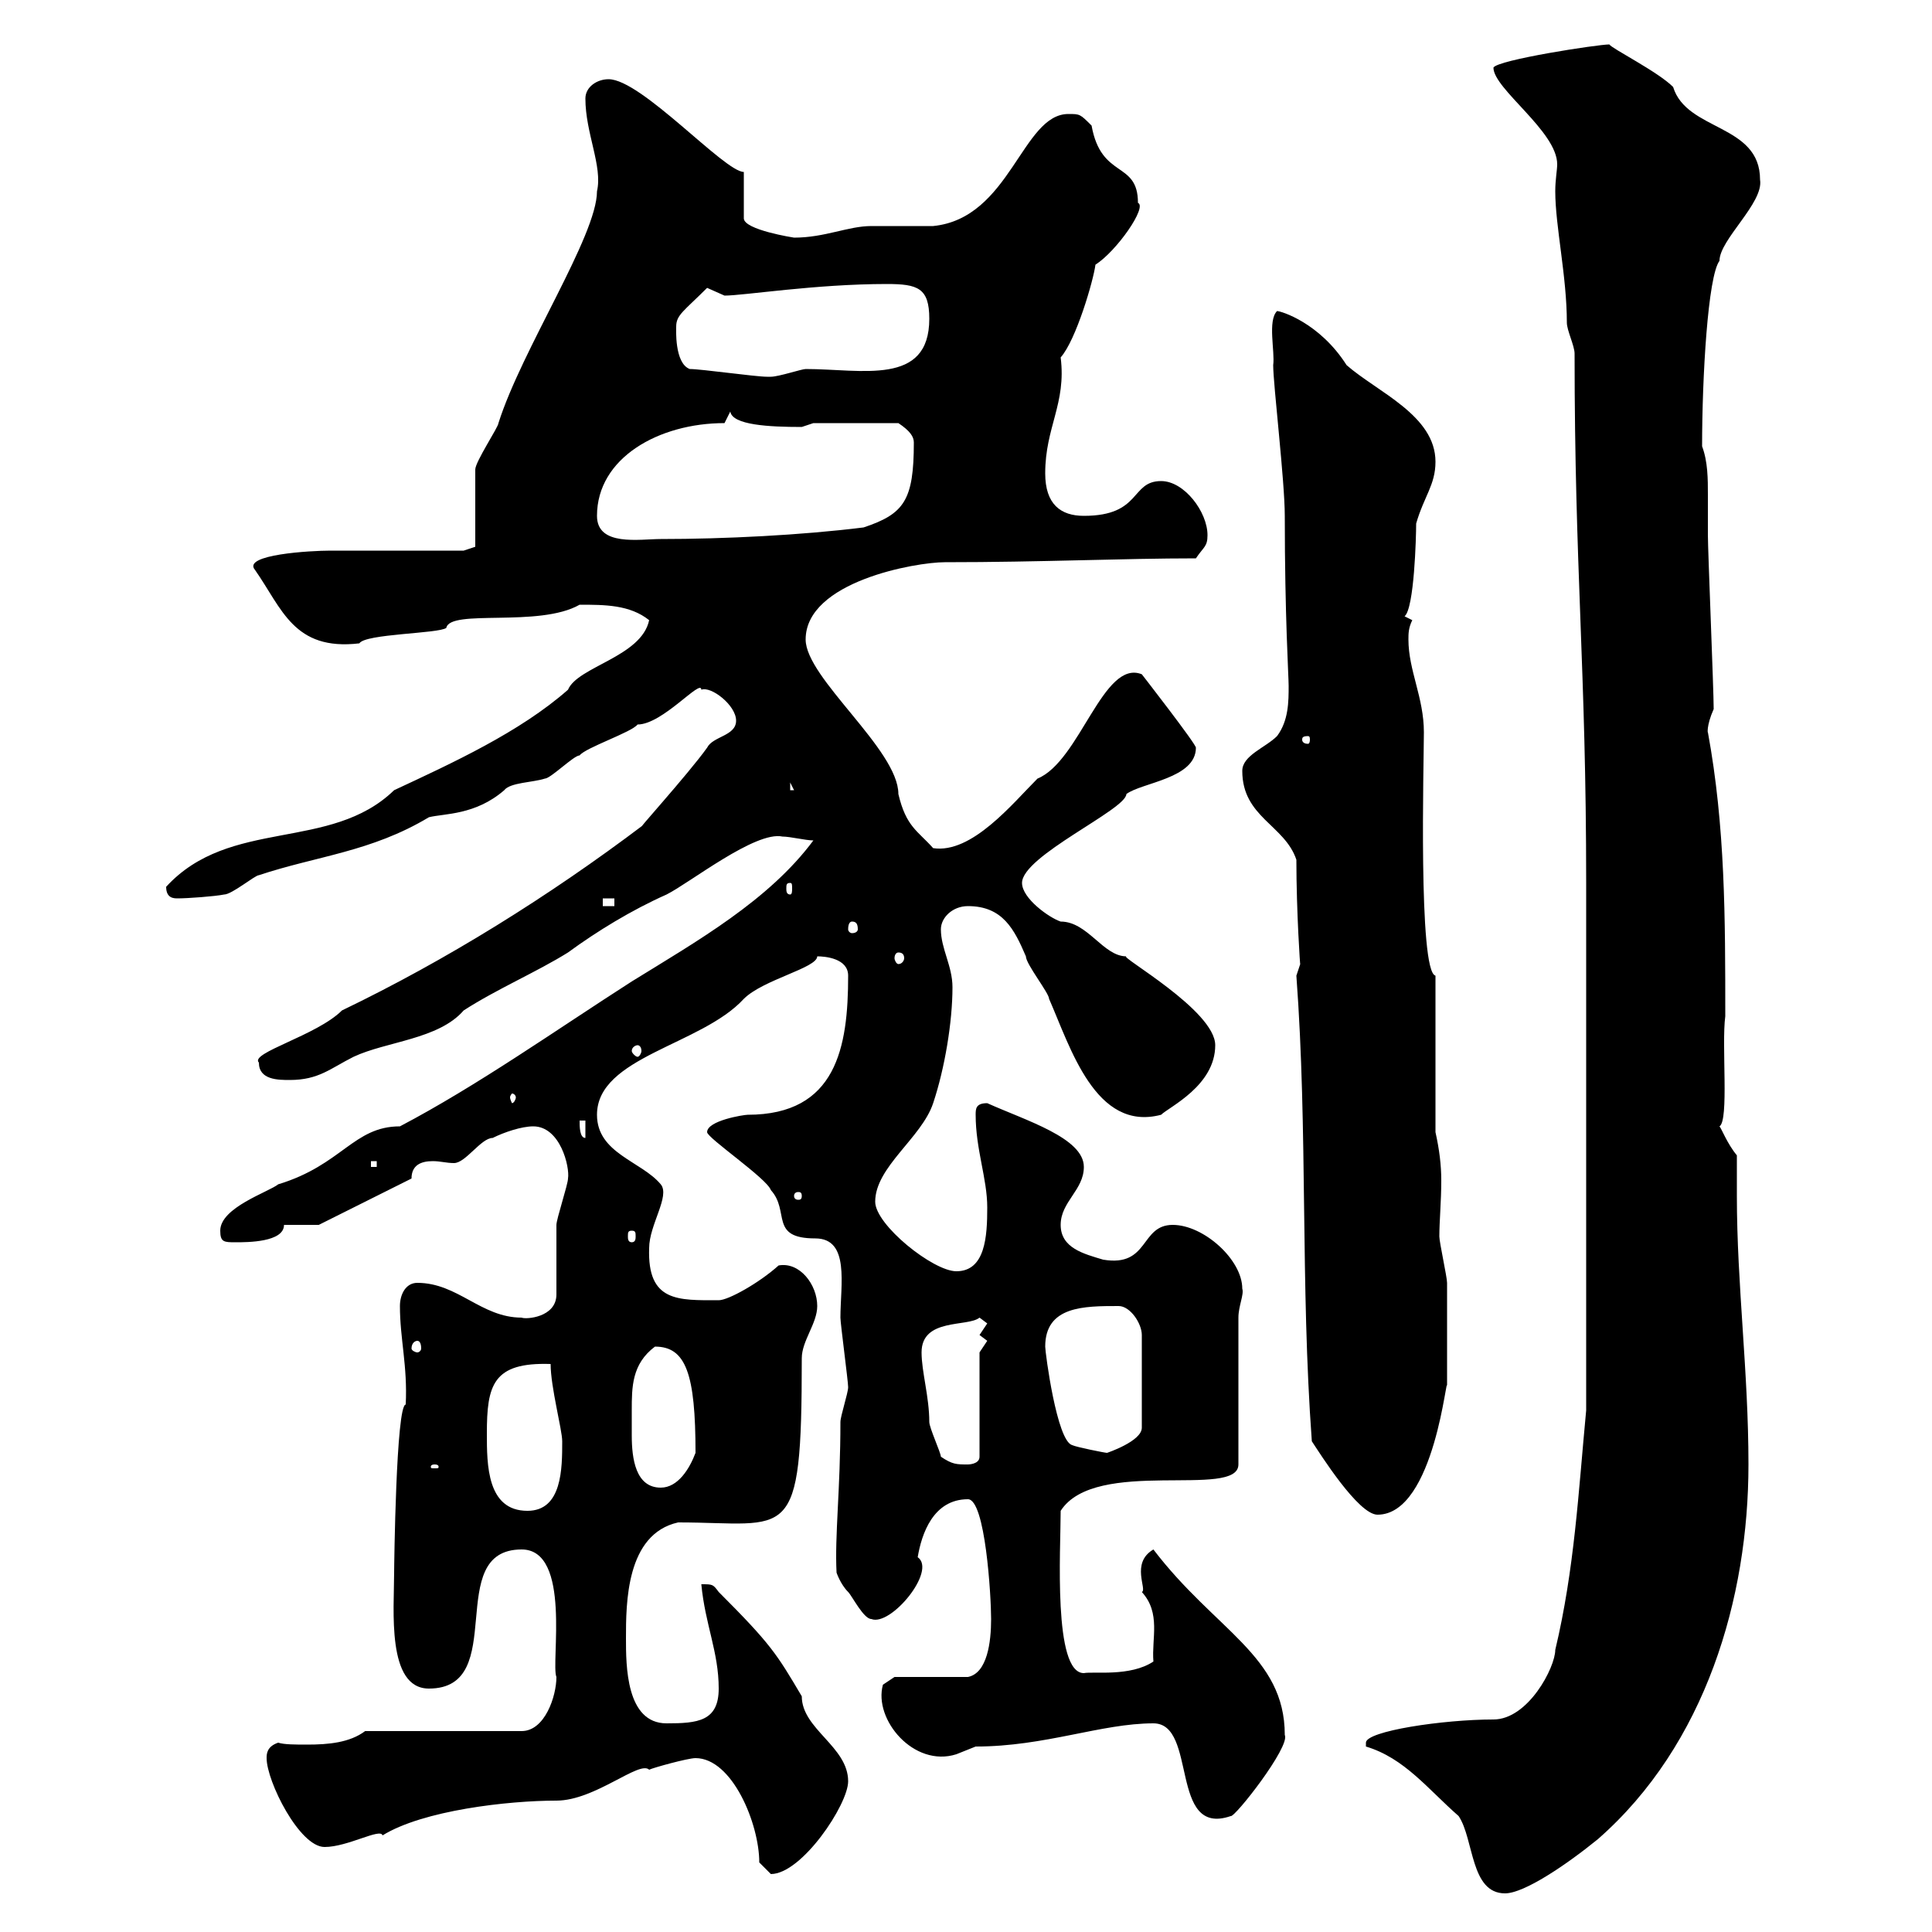 <svg xmlns="http://www.w3.org/2000/svg" xmlns:xlink="http://www.w3.org/1999/xlink" width="300" height="300"><path d="M212.10 271.20C218.10 273 221.70 277.80 226.50 282C228.90 285.60 228.30 294 233.70 294C236.70 294 243.30 289.50 248.10 285.60C264.90 270.90 271.50 248.10 271.50 227.40C271.50 213 269.70 199.50 269.70 185.70C269.70 183.30 269.70 181.50 269.70 179.40C268.20 177.60 267.30 175.20 267 174.90C268.50 174 267.30 162.30 267.90 157.80C267.90 142.50 267.90 128.40 265.20 113.70C265.20 114 264.90 112.80 266.10 110.10C266.10 107.10 265.20 85.50 265.20 83.10C265.20 80.70 265.20 78.90 265.20 76.80C265.20 74.40 265.20 71.70 264.30 69.30C264.30 58.50 265.20 42.90 267 40.50C267 37.20 273.90 31.50 273.30 27.90C273.30 19.20 261.90 20.40 259.80 13.50C257.40 11.10 250.20 7.50 249.90 6.90C248.10 6.90 232.50 9.30 231.90 10.50C231.90 13.80 241.80 20.40 241.80 25.50C241.80 26.40 241.50 27.90 241.50 29.70C241.50 35.10 243.30 42.90 243.30 50.10C243.30 51.30 244.50 53.70 244.50 54.90C244.50 88.50 246.30 103.80 246.30 137.10L246.30 219C245.10 231.60 244.50 243.60 241.50 256.20C241.50 258.90 237.30 267 231.90 267C224.10 267 212.10 268.80 212.10 270.60C212.10 270.60 212.10 271.20 212.10 271.20ZM117.90 289.20C117.90 289.20 119.70 291 119.70 291C124.50 291 131.70 280.20 131.70 276.60C131.70 271.20 124.50 268.50 124.50 263.40C120.60 256.80 119.70 255.30 111.60 247.20C110.70 246 110.70 246 108.90 246C109.50 252.30 111.60 256.50 111.60 262.20C111.60 267.30 108.30 267.60 103.50 267.60C97.20 267.60 97.20 258.60 97.20 254.40C97.20 249 97.20 238.20 105.30 236.40C122.70 236.40 124.50 240.30 124.50 210.90C124.50 208.20 126.90 205.50 126.90 202.80C126.90 199.50 124.20 195.90 120.90 196.50C117.90 199.20 113.10 201.90 111.60 201.90C105.30 201.90 100.50 202.20 100.80 193.80C100.80 190.20 104.10 185.70 102.60 183.90C99.60 180.30 92.70 179.10 92.70 173.10C92.70 164.10 108.90 162.30 115.50 155.10C118.50 152.10 126.90 150.30 126.90 148.50C128.10 148.50 131.70 148.80 131.70 151.50C131.70 162.60 129.90 173.10 116.10 173.10C115.50 173.10 109.80 174 109.80 175.80C109.80 176.70 119.10 183 119.70 184.80C122.70 188.10 119.40 192.30 126.60 192.30C132 192.30 130.50 199.50 130.50 204.60C130.50 205.50 131.70 214.50 131.70 215.40C131.70 216.30 130.50 219.90 130.50 220.80C130.50 231.30 129.60 238.50 129.90 244.20C129.90 244.20 130.50 246 131.70 247.20C132.30 247.80 134.10 251.40 135.30 251.40C138.30 252.60 145.50 243.90 142.50 241.80C143.10 238.20 144.90 232.80 150.30 232.80C153 232.80 153.90 247.80 153.90 251.40C153.90 255 153.30 259.80 150.30 260.40L138.90 260.40L137.10 261.60C135.60 267 141.90 274.50 148.50 272.40C148.50 272.40 151.50 271.20 151.50 271.20C162.30 271.20 171 267.60 179.10 267.60C186 267.60 181.50 285.30 191.10 282C191.70 282.30 200.40 271.20 199.50 269.40C199.50 257.10 188.70 253.20 179.10 240.60C175.50 242.70 178.20 246.90 177.30 247.20C180.30 250.50 178.80 254.40 179.10 258C175.50 260.40 169.80 259.50 168.30 259.80C163.50 259.80 164.70 240.60 164.70 234.60C170.10 226.20 192.30 232.80 192.30 227.40L192.30 204.60C192.30 202.80 193.20 201 192.90 200.10C192.90 195.60 186.90 190.20 182.10 190.20C177 190.20 178.50 196.80 171.30 195.60C168.30 194.70 164.70 193.80 164.70 190.20C164.70 186.60 168.30 184.80 168.30 181.20C168.30 176.70 159.30 174 153.30 171.30C151.50 171.30 151.50 172.20 151.50 173.10C151.50 178.50 153.30 183 153.30 187.50C153.30 192 153 197.40 148.50 197.40C144.90 197.40 135.90 190.20 135.90 186.60C135.90 181.20 143.10 176.70 144.90 171.30C146.70 165.90 147.90 158.70 147.90 153.30C147.90 150 146.10 147.30 146.10 144.30C146.10 142.50 147.90 140.70 150.30 140.70C155.70 140.70 157.50 144.30 159.30 148.50C159.30 149.70 162.90 154.20 162.90 155.10C166.20 162.60 170.10 175.80 180.30 173.10C181.50 171.90 188.70 168.60 188.70 162.30C188.70 156.90 173.70 148.50 174.90 148.50C171.30 148.50 168.90 143.10 164.70 143.10C162.90 142.50 158.70 139.50 158.70 137.10C158.70 132.90 174.90 125.70 174.90 123.30C177.30 121.50 185.70 120.90 185.70 116.10C185.70 115.50 177.30 104.70 177.30 104.70C171.30 102.30 167.70 118.20 161.10 120.90C157.20 124.80 150.90 132.60 144.90 131.70C142.50 129 140.70 128.40 139.50 123.30C139.50 116.40 125.10 105.30 125.10 99.30C125.10 90.30 142.20 87.30 146.70 87.30C161.70 87.30 174.30 86.70 185.70 86.70C186.90 84.90 187.50 84.90 187.50 83.10C187.50 79.50 183.90 74.70 180.30 74.70C175.50 74.70 177.30 80.10 168.30 80.10C164.70 80.10 162.30 78.30 162.30 73.50C162.30 66.30 165.60 62.70 164.70 55.50C167.10 52.80 169.80 43.50 170.10 41.10C173.40 39 178.20 32.10 176.70 31.50C176.70 24.90 171 27.90 169.50 19.50C167.70 17.70 167.70 17.70 165.90 17.70C158.70 17.70 156.90 33.90 144.90 35.10C144.30 35.10 135.90 35.10 135.30 35.10C131.70 35.10 128.10 36.90 123.30 36.90C123.30 36.90 115.50 35.70 115.50 33.90L115.50 26.70C112.50 26.70 99.60 12.30 94.50 12.30C92.70 12.30 90.90 13.50 90.90 15.30C90.90 20.70 93.60 25.80 92.70 29.70C92.70 36.60 81 54.30 77.40 65.70C77.40 66.30 73.80 71.70 73.80 72.90C73.80 74.70 73.80 83.10 73.80 84.90L72 85.50C69.30 85.50 54 85.50 51.30 85.50C48.30 85.50 37.50 86.10 39.60 88.50C43.80 94.50 45.60 101.10 55.80 99.90C56.70 98.40 68.10 98.40 69.30 97.50C69.90 94.50 83.70 97.50 90 93.90C93.90 93.90 97.80 93.90 100.80 96.30C99.60 102 89.70 103.50 88.20 107.10C80.70 113.70 70.20 118.50 61.20 122.70C51.30 132.30 35.70 126.90 25.80 137.70C25.80 139.50 27 139.50 27.60 139.50C29.10 139.50 33.30 139.20 34.80 138.90C36 138.90 39.60 135.90 40.20 135.90C49.20 132.90 57.60 132.30 66.60 126.90C69 126.30 73.80 126.60 78.30 122.70C79.20 121.50 82.80 121.50 84.60 120.90C85.50 120.90 89.10 117.30 90 117.30C90.90 116.10 98.10 113.70 99 112.50C102.90 112.50 108.90 105.30 108.90 107.10C110.40 106.50 114.30 109.50 114.30 111.90C114.30 114.30 110.70 114.30 109.80 116.10C106.80 120.30 97.80 130.20 99.90 128.10C85.20 139.20 69.30 149.10 53.10 156.90C49.20 160.80 38.70 163.50 40.20 165C40.20 167.70 43.20 167.70 45 167.70C49.50 167.70 51.30 165.90 54.90 164.10C60 161.70 68.10 161.40 72 156.90C77.10 153.60 83.40 150.90 88.20 147.90C92.70 144.60 98.10 141.30 103.50 138.90C107.10 137.10 117.30 129 121.50 129.90C122.70 129.90 125.10 130.50 126.30 130.50C119.40 139.80 108.30 146.10 98.10 152.40C86.40 159.90 74.10 168.60 62.10 174.90C54.90 174.90 53.10 180.90 43.20 183.90C41.70 185.10 34.20 187.50 34.20 191.10C34.20 192.90 34.80 192.90 36.60 192.90C38.40 192.90 44.10 192.90 44.10 190.20L49.50 190.20L63.90 183C63.90 180.90 65.40 180.30 67.20 180.30C68.40 180.30 69.30 180.60 70.50 180.60C72.30 180.60 74.70 176.70 76.50 176.70C78.30 175.80 81 174.90 82.80 174.90C87 174.90 88.50 181.20 88.20 183C88.20 183.90 86.40 189.30 86.40 190.20C86.40 192 86.40 199.20 86.40 201C86.40 204.60 81.60 204.90 81 204.60C74.70 204.60 71.10 199.20 64.80 199.20C63 199.20 62.10 201 62.10 202.80C62.10 207.90 63.30 212.10 63 218.10C61.50 218.10 61.20 243.30 61.20 244.20C61.20 249.90 60 262.20 66.60 262.20C79.20 262.20 68.70 240.60 81 240.60C88.80 240.60 85.50 258.30 86.40 260.40C86.40 263.40 84.60 268.80 81 268.80L56.70 268.80C54.30 270.60 51 270.90 47.70 270.90C45.90 270.90 44.10 270.90 43.20 270.60C41.40 271.20 41.40 272.40 41.40 273C41.40 276.60 46.50 286.80 50.40 286.80C54 286.80 59.10 283.80 59.40 285C65.70 281.10 78.90 279.60 86.40 279.60C92.40 279.60 99.30 273.30 100.80 274.80C101.40 274.50 106.80 273 108 273C113.70 273 117.90 283.20 117.90 289.20ZM203.70 223.80C204.90 225.60 210.90 235.20 213.90 235.20C222.90 235.20 224.70 212.10 224.70 215.40C224.70 212.10 224.70 202.50 224.70 199.20C224.70 198.30 223.50 192.90 223.50 192C223.50 189.60 223.80 186.60 223.80 183.30C223.80 180.90 223.50 178.50 222.90 175.80L222.90 151.50C220.20 150.90 221.10 118.20 221.10 113.70C221.10 108.30 218.70 104.10 218.70 99.30C218.70 98.40 218.70 97.50 219.30 96.30C219.30 96.30 218.10 95.70 218.10 95.70C219.60 94.50 219.90 83.40 219.90 81.30C221.10 77.10 222.90 75.30 222.90 71.70C222.90 64.50 213.90 60.90 209.10 56.70C204.90 50.10 198.90 48.30 198.30 48.30C196.80 49.80 198 54.60 197.70 56.70C197.70 59.70 199.50 74.70 199.50 80.10C199.50 95.70 200.10 105 200.10 106.50C200.10 108.90 200.10 111.90 198.30 114.30C196.50 116.10 192.90 117.30 192.90 119.70C192.90 126.90 199.50 128.10 201.30 133.50C201.30 141.60 201.90 150.30 201.90 149.70C201.90 149.70 201.30 151.50 201.30 151.50C203.10 175.80 201.90 199.20 203.70 223.80ZM75.60 222.60C75.60 215.10 76.50 211.50 85.50 211.80C85.50 215.40 87.30 222 87.30 223.80C87.30 228 87.30 234.60 81.90 234.60C75.60 234.60 75.60 227.40 75.60 222.60ZM98.10 219C98.10 215.40 98.10 211.80 101.70 209.10C106.50 209.10 108 213.30 108 225.60C107.10 228 105.30 231 102.60 231C98.70 231 98.10 226.50 98.10 222.90C98.10 221.70 98.10 220.20 98.10 219ZM67.50 227.40C68.10 227.40 68.10 227.70 68.10 227.70C68.10 228 68.10 228 67.50 228C66.90 228 66.90 228 66.90 227.70C66.90 227.70 66.90 227.40 67.50 227.40ZM146.10 226.20C146.10 225.60 144.30 221.70 144.30 220.80C144.30 216.90 143.10 213 143.10 210C143.10 204.60 150.30 206.10 152.10 204.60C152.10 204.60 153.30 205.50 153.30 205.50C153.30 205.50 152.10 207.30 152.10 207.30C152.10 207.30 153.30 208.20 153.30 208.20C153.30 208.20 152.10 210 152.10 210L152.10 226.20C152.10 227.40 150.30 227.40 150.30 227.40C148.50 227.40 147.90 227.40 146.10 226.20ZM162.30 209.10C162.30 202.80 168.30 202.80 173.70 202.80C175.50 202.80 177.30 205.50 177.30 207.30L177.30 221.70C177.30 223.80 171.90 225.60 171.90 225.60C171.60 225.60 167.10 224.70 166.50 224.40C164.10 223.80 162.30 210 162.30 209.10ZM64.80 208.20C65.10 208.20 65.40 208.50 65.40 209.40C65.40 209.70 65.10 210 64.80 210C64.50 210 63.90 209.70 63.90 209.40C63.90 208.50 64.50 208.20 64.80 208.20ZM98.10 191.10C98.70 191.10 98.70 191.40 98.70 192C98.70 192.30 98.70 192.90 98.10 192.90C97.50 192.90 97.50 192.30 97.50 192C97.50 191.40 97.50 191.10 98.10 191.10ZM124.50 185.70C124.50 186.30 124.20 186.30 123.90 186.30C123.90 186.30 123.30 186.30 123.30 185.70C123.30 185.10 123.90 185.10 123.90 185.10C124.20 185.10 124.50 185.10 124.50 185.70ZM57.60 180.30L58.50 180.30L58.50 181.20L57.60 181.20ZM90 174L90.90 174L90.90 176.70C90 176.70 90 174.90 90 174ZM80.10 170.40C80.10 170.70 79.80 171.30 79.50 171.30C79.50 171.30 79.20 170.70 79.20 170.40C79.20 170.10 79.50 169.80 79.50 169.80C79.80 169.80 80.10 170.10 80.10 170.40ZM99 162.30C99.30 162.30 99.60 162.60 99.60 163.20C99.60 163.50 99.30 164.10 99 164.10C98.70 164.10 98.10 163.50 98.10 163.20C98.10 162.60 98.70 162.30 99 162.30ZM139.50 147.90C140.10 147.90 140.40 148.20 140.40 148.80C140.40 149.10 140.10 149.70 139.50 149.70C139.20 149.70 138.90 149.10 138.90 148.80C138.90 148.20 139.20 147.90 139.50 147.90ZM132.30 143.10C132.90 143.10 133.20 143.40 133.20 144.30C133.20 144.60 132.90 144.90 132.30 144.90C132 144.90 131.70 144.60 131.70 144.30C131.70 143.40 132 143.10 132.30 143.10ZM93.60 139.50L95.40 139.50L95.40 140.70L93.60 140.70ZM122.70 137.10C123 137.10 123 137.40 123 138C123 138.30 123 138.90 122.70 138.90C122.10 138.90 122.10 138.30 122.10 138C122.10 137.40 122.10 137.10 122.70 137.10ZM122.70 121.50L123.30 122.70L122.70 122.70ZM203.10 114.30C203.40 114.30 203.40 114.60 203.40 114.90C203.40 114.90 203.40 115.50 203.10 115.50C202.20 115.50 202.20 114.90 202.20 114.90C202.20 114.60 202.20 114.30 203.10 114.30ZM92.70 80.10C92.70 71.10 102.30 65.70 112.50 65.70L113.40 63.90C113.70 66 119.40 66.30 124.50 66.30C124.50 66.30 126.30 65.70 126.30 65.70L139.50 65.70C141.30 66.90 141.90 67.80 141.90 68.70C141.90 77.70 140.40 79.80 134.10 81.90C124.50 83.10 112.50 83.70 102.60 83.70C99.30 83.70 92.70 84.90 92.70 80.10ZM107.10 57.30C104.70 56.40 105 51 105 50.70C105 48.90 106.20 48.30 109.80 44.70C109.80 44.70 112.50 45.90 112.50 45.90C115.50 45.90 126.60 44.10 137.70 44.10C142.50 44.10 144.30 44.70 144.30 49.50C144.30 60 133.80 57.30 125.10 57.30C124.50 57.30 120.90 58.50 119.70 58.50C119.10 58.50 119.10 58.50 119.10 58.50C117.30 58.50 108.90 57.30 107.10 57.30Z"/></svg>